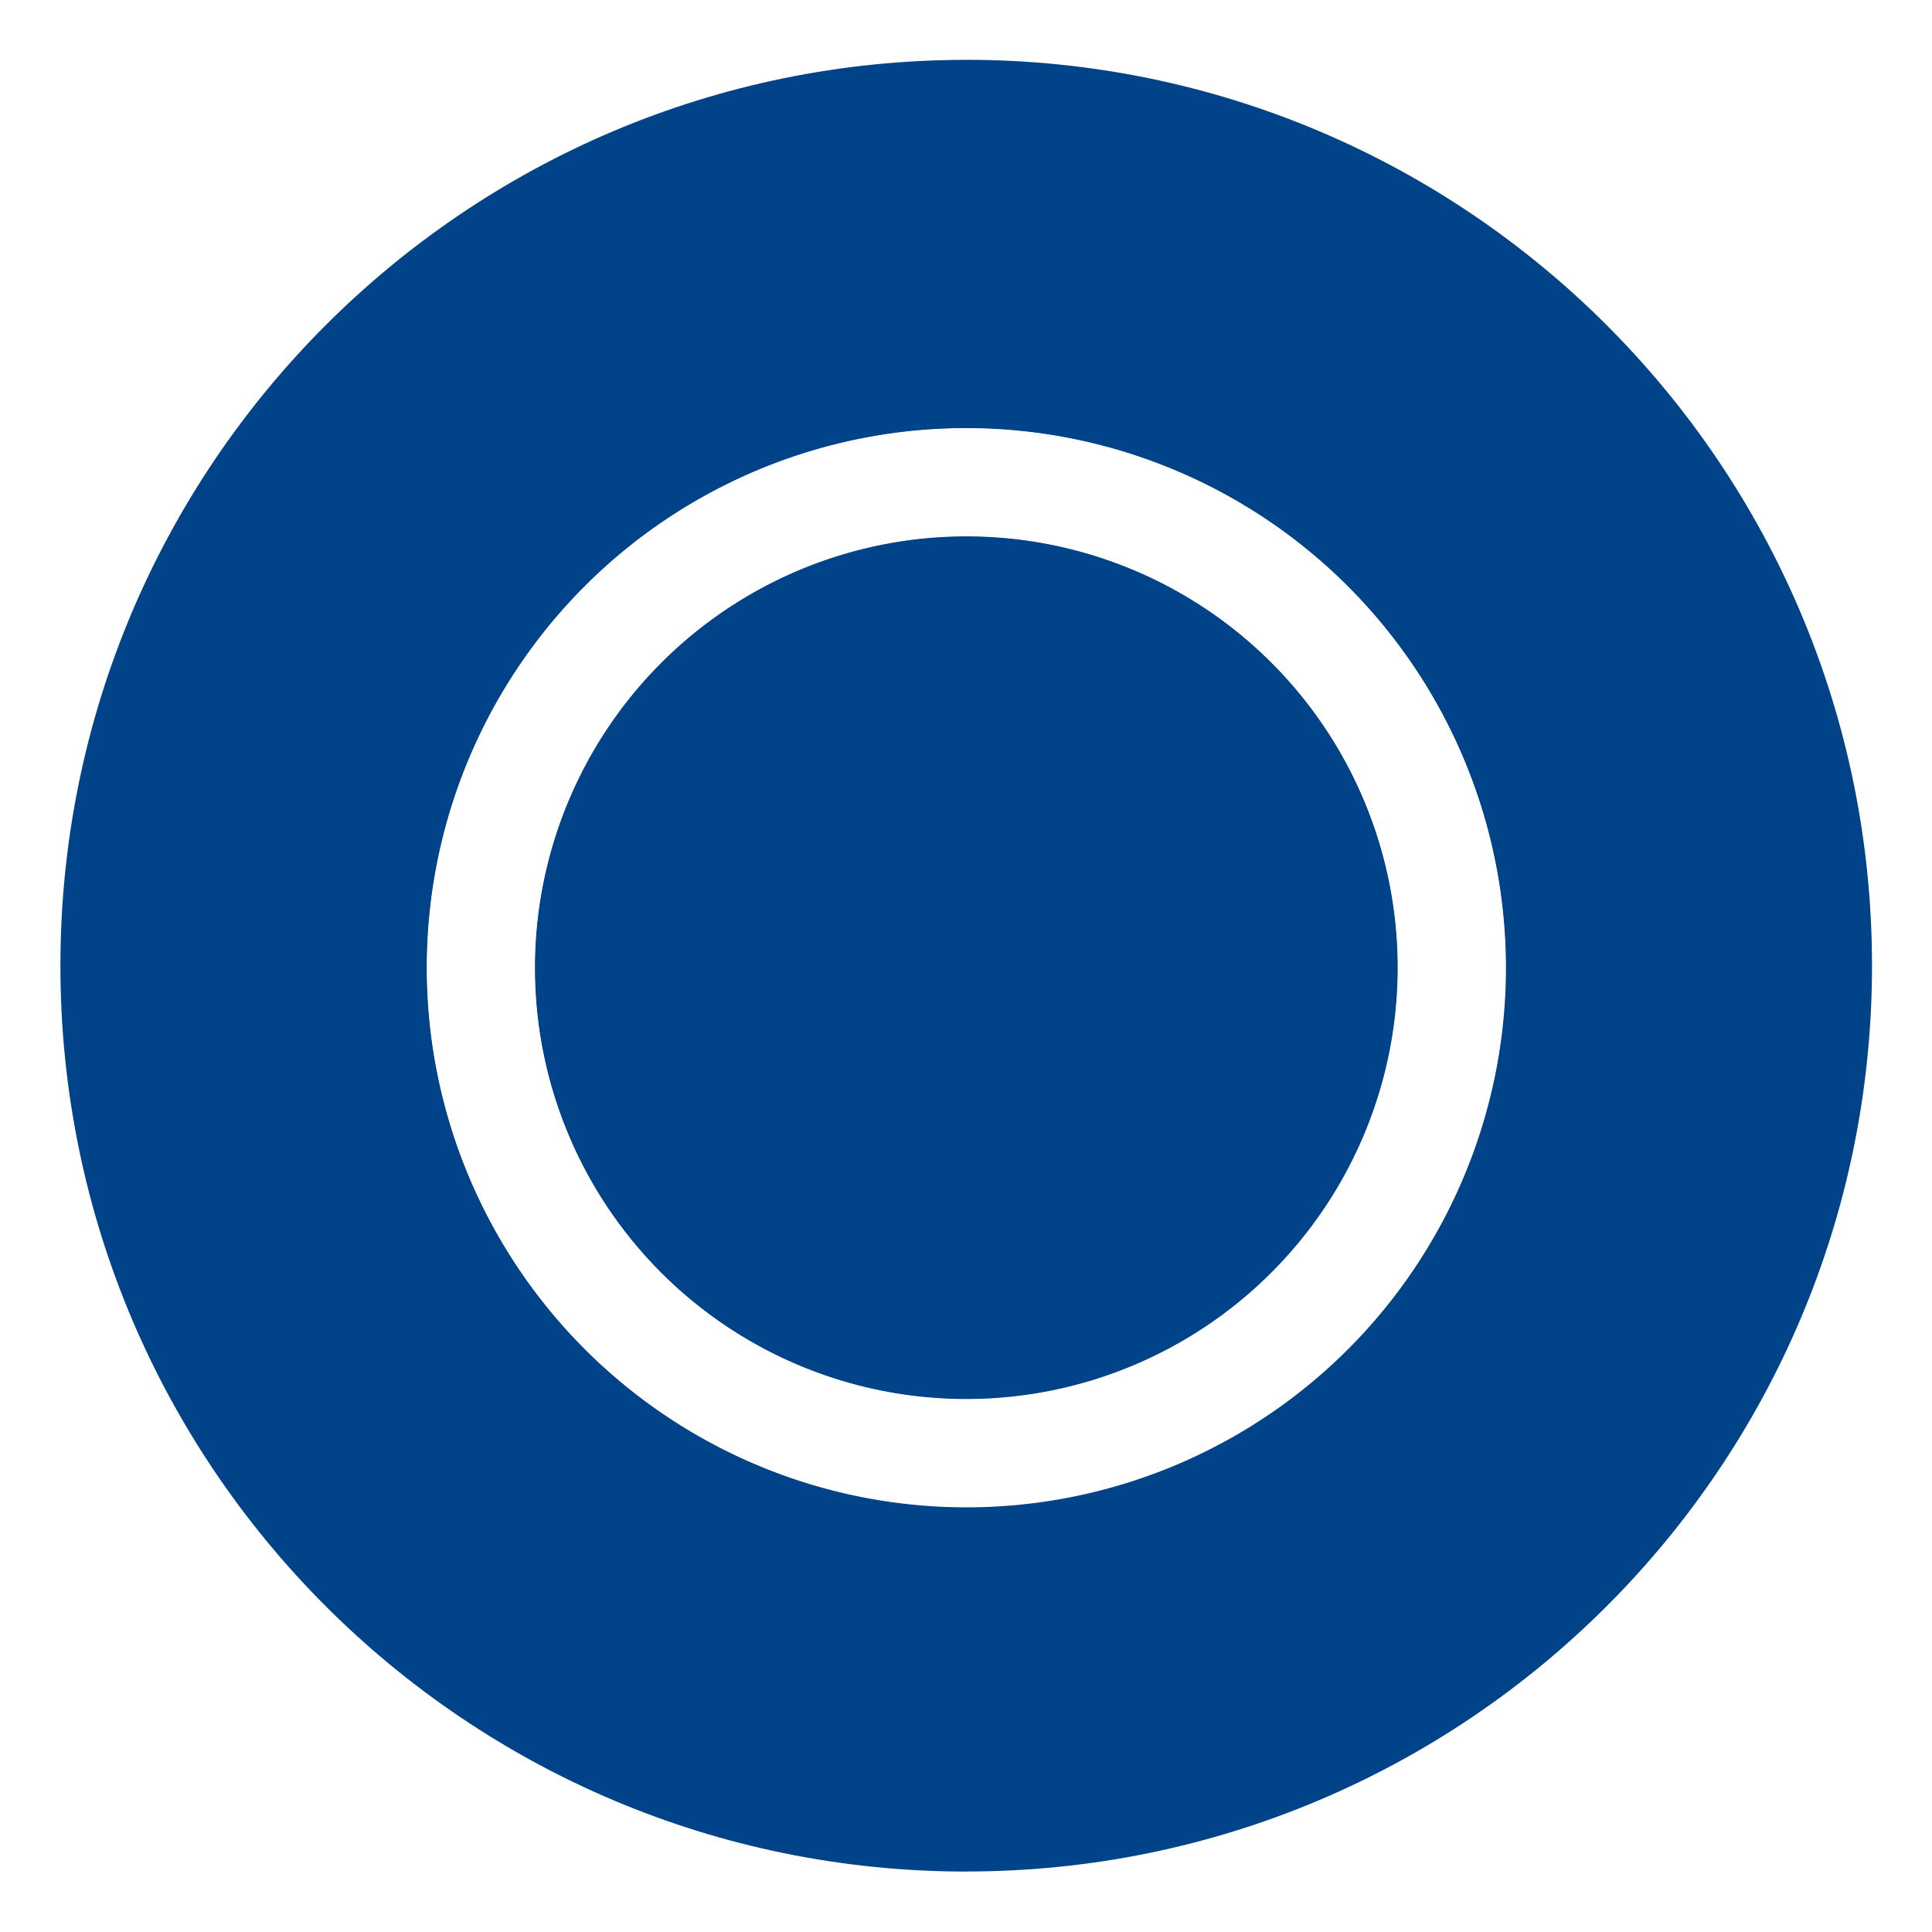 <?xml version="1.0" encoding="UTF-8" standalone="no"?>
<!-- Created with Inkscape (http://www.inkscape.org/) -->

<svg
   width="48"
   height="48"
   viewBox="0 0 12.7 12.7"
   version="1.1"
   id="svg1"
   xmlns="http://www.w3.org/2000/svg"
   xmlns:svg="http://www.w3.org/2000/svg">
  <defs
     id="defs1">
    <filter
       style="color-interpolation-filters:sRGB"
       id="filter3"
       x="-0.273"
       y="-0.272"
       width="1.545"
       height="1.545">
      <feGaussianBlur
         stdDeviation="1.677"
         id="feGaussianBlur3" />
    </filter>
  </defs>
  <g
     id="layer1">
    <g
       id="g20"
       transform="matrix(0.397,0,0,0.397,-1.588,13.98)">
      <path
         id="path4"
         style="fill:#004389;fill-opacity:1;stroke:none;stroke-width:0.989"
         d="m 19.998,-34.221 2.95e-4,-0.002 c -8.283,1.82e-4 -14.998,6.715 -14.998,14.999 -4.59e-5,8.283 6.715,14.998 14.998,14.999 l 2.95e-4,-8.67e-4 v 0.003 -0.003 c 8.283,-1.301e-4 14.998,-6.715 14.998,-14.999 5.2e-5,-8.283 -6.715,-14.998 -14.998,-14.999 v -2.42e-4 z" />
      <g
         id="g19">
        <path
           d="m 105,148.5 m -9.272,0 a 9.272,9.272 0 1 0 18.544,0 9.272,9.272 0 1 0 -18.544,0"
           id="path5"
           style="fill:none;stroke:#ffffff;stroke-width:2.06;stroke-opacity:1;filter:url(#filter3)"
           transform="matrix(0.867,0,0,0.867,-71.032,-147.937)" />
        <path
           d="m 19.998,-19.194 m -8.038,0 a 8.038,8.038 0 1 0 16.076,0 8.038,8.038 0 1 0 -16.076,0"
           id="path6"
           style="fill:none;stroke:#ffffff;stroke-width:1.786;stroke-opacity:1" />
      </g>
    </g>
  </g>
</svg>
